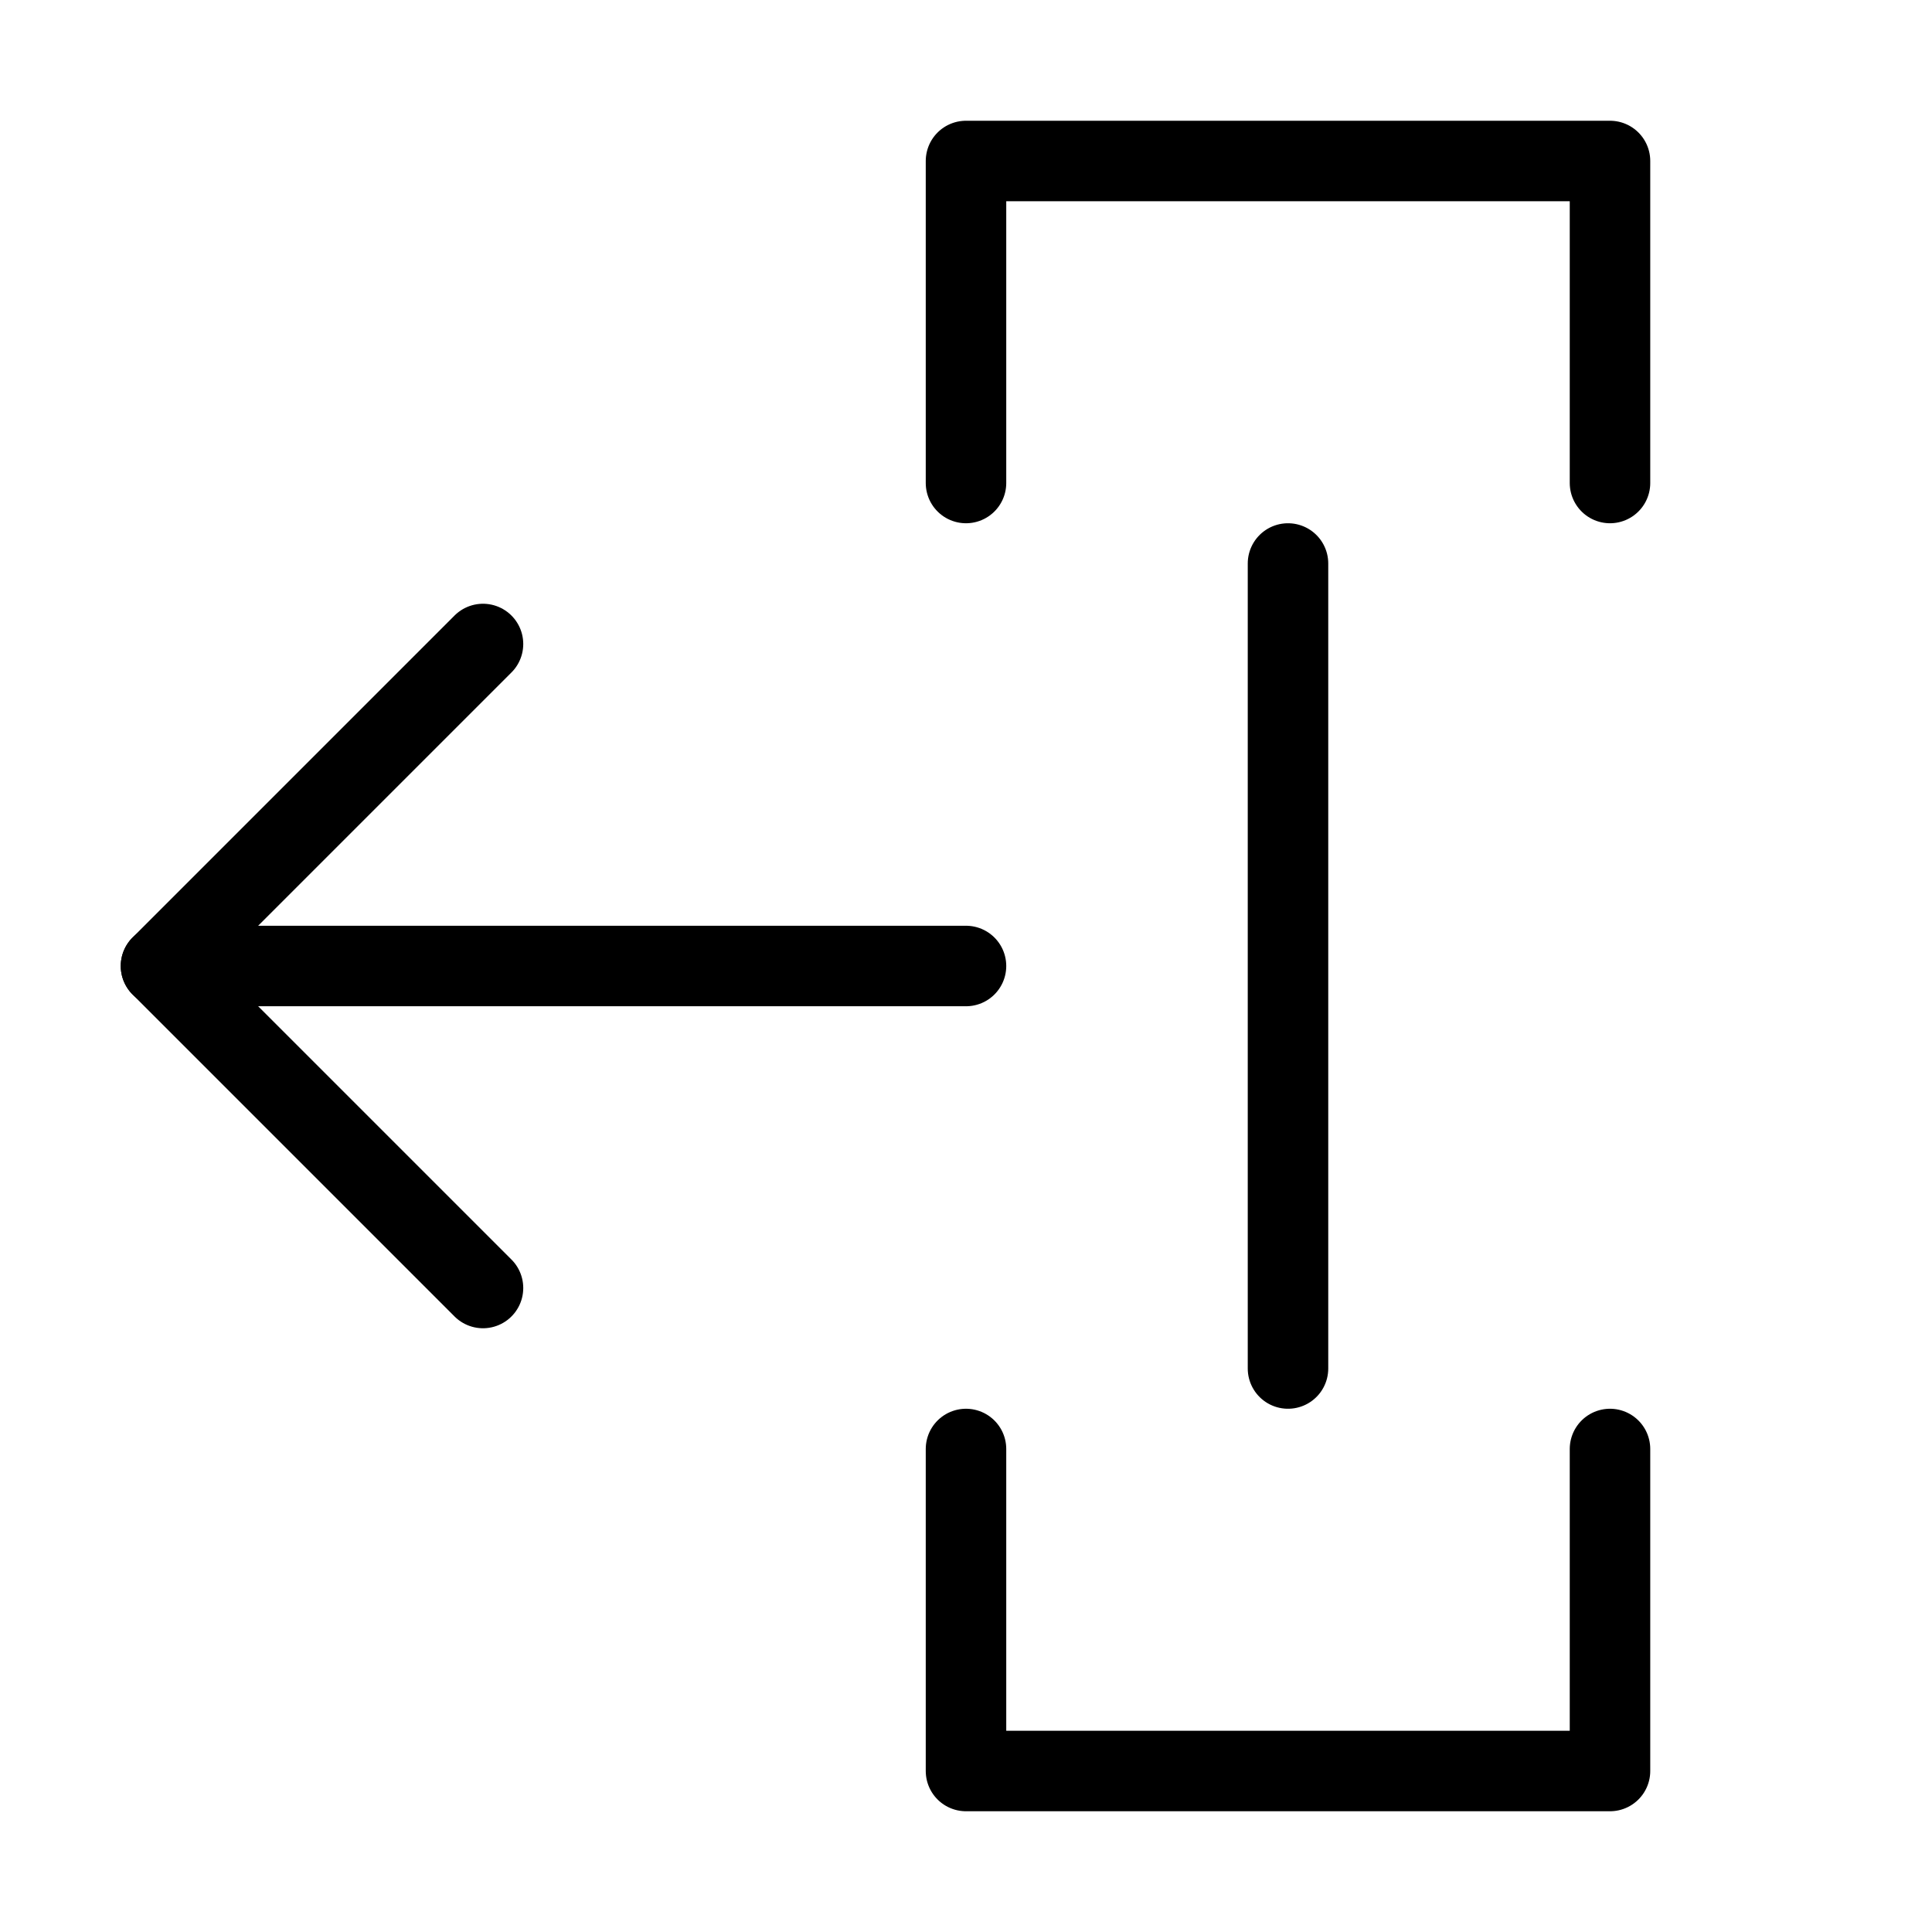 <svg viewBox="0 0 48 48" fill="none" xmlns="http://www.w3.org/2000/svg"><path d="M24 12V4H40V12" stroke="currentColor" stroke-width="2" stroke-linecap="round" stroke-linejoin="round"/><path d="M40 36V44H24V36" stroke="currentColor" stroke-width="2" stroke-linecap="round" stroke-linejoin="round"/><path d="M24 24L4 24" stroke="currentColor" stroke-width="2" stroke-linecap="round" stroke-linejoin="round"/><path d="M32 34V14" stroke="currentColor" stroke-width="2" stroke-linecap="round" stroke-linejoin="round"/><path d="M12 16L4 24L12 32" stroke="currentColor" stroke-width="2" stroke-linecap="round" stroke-linejoin="round"/></svg>